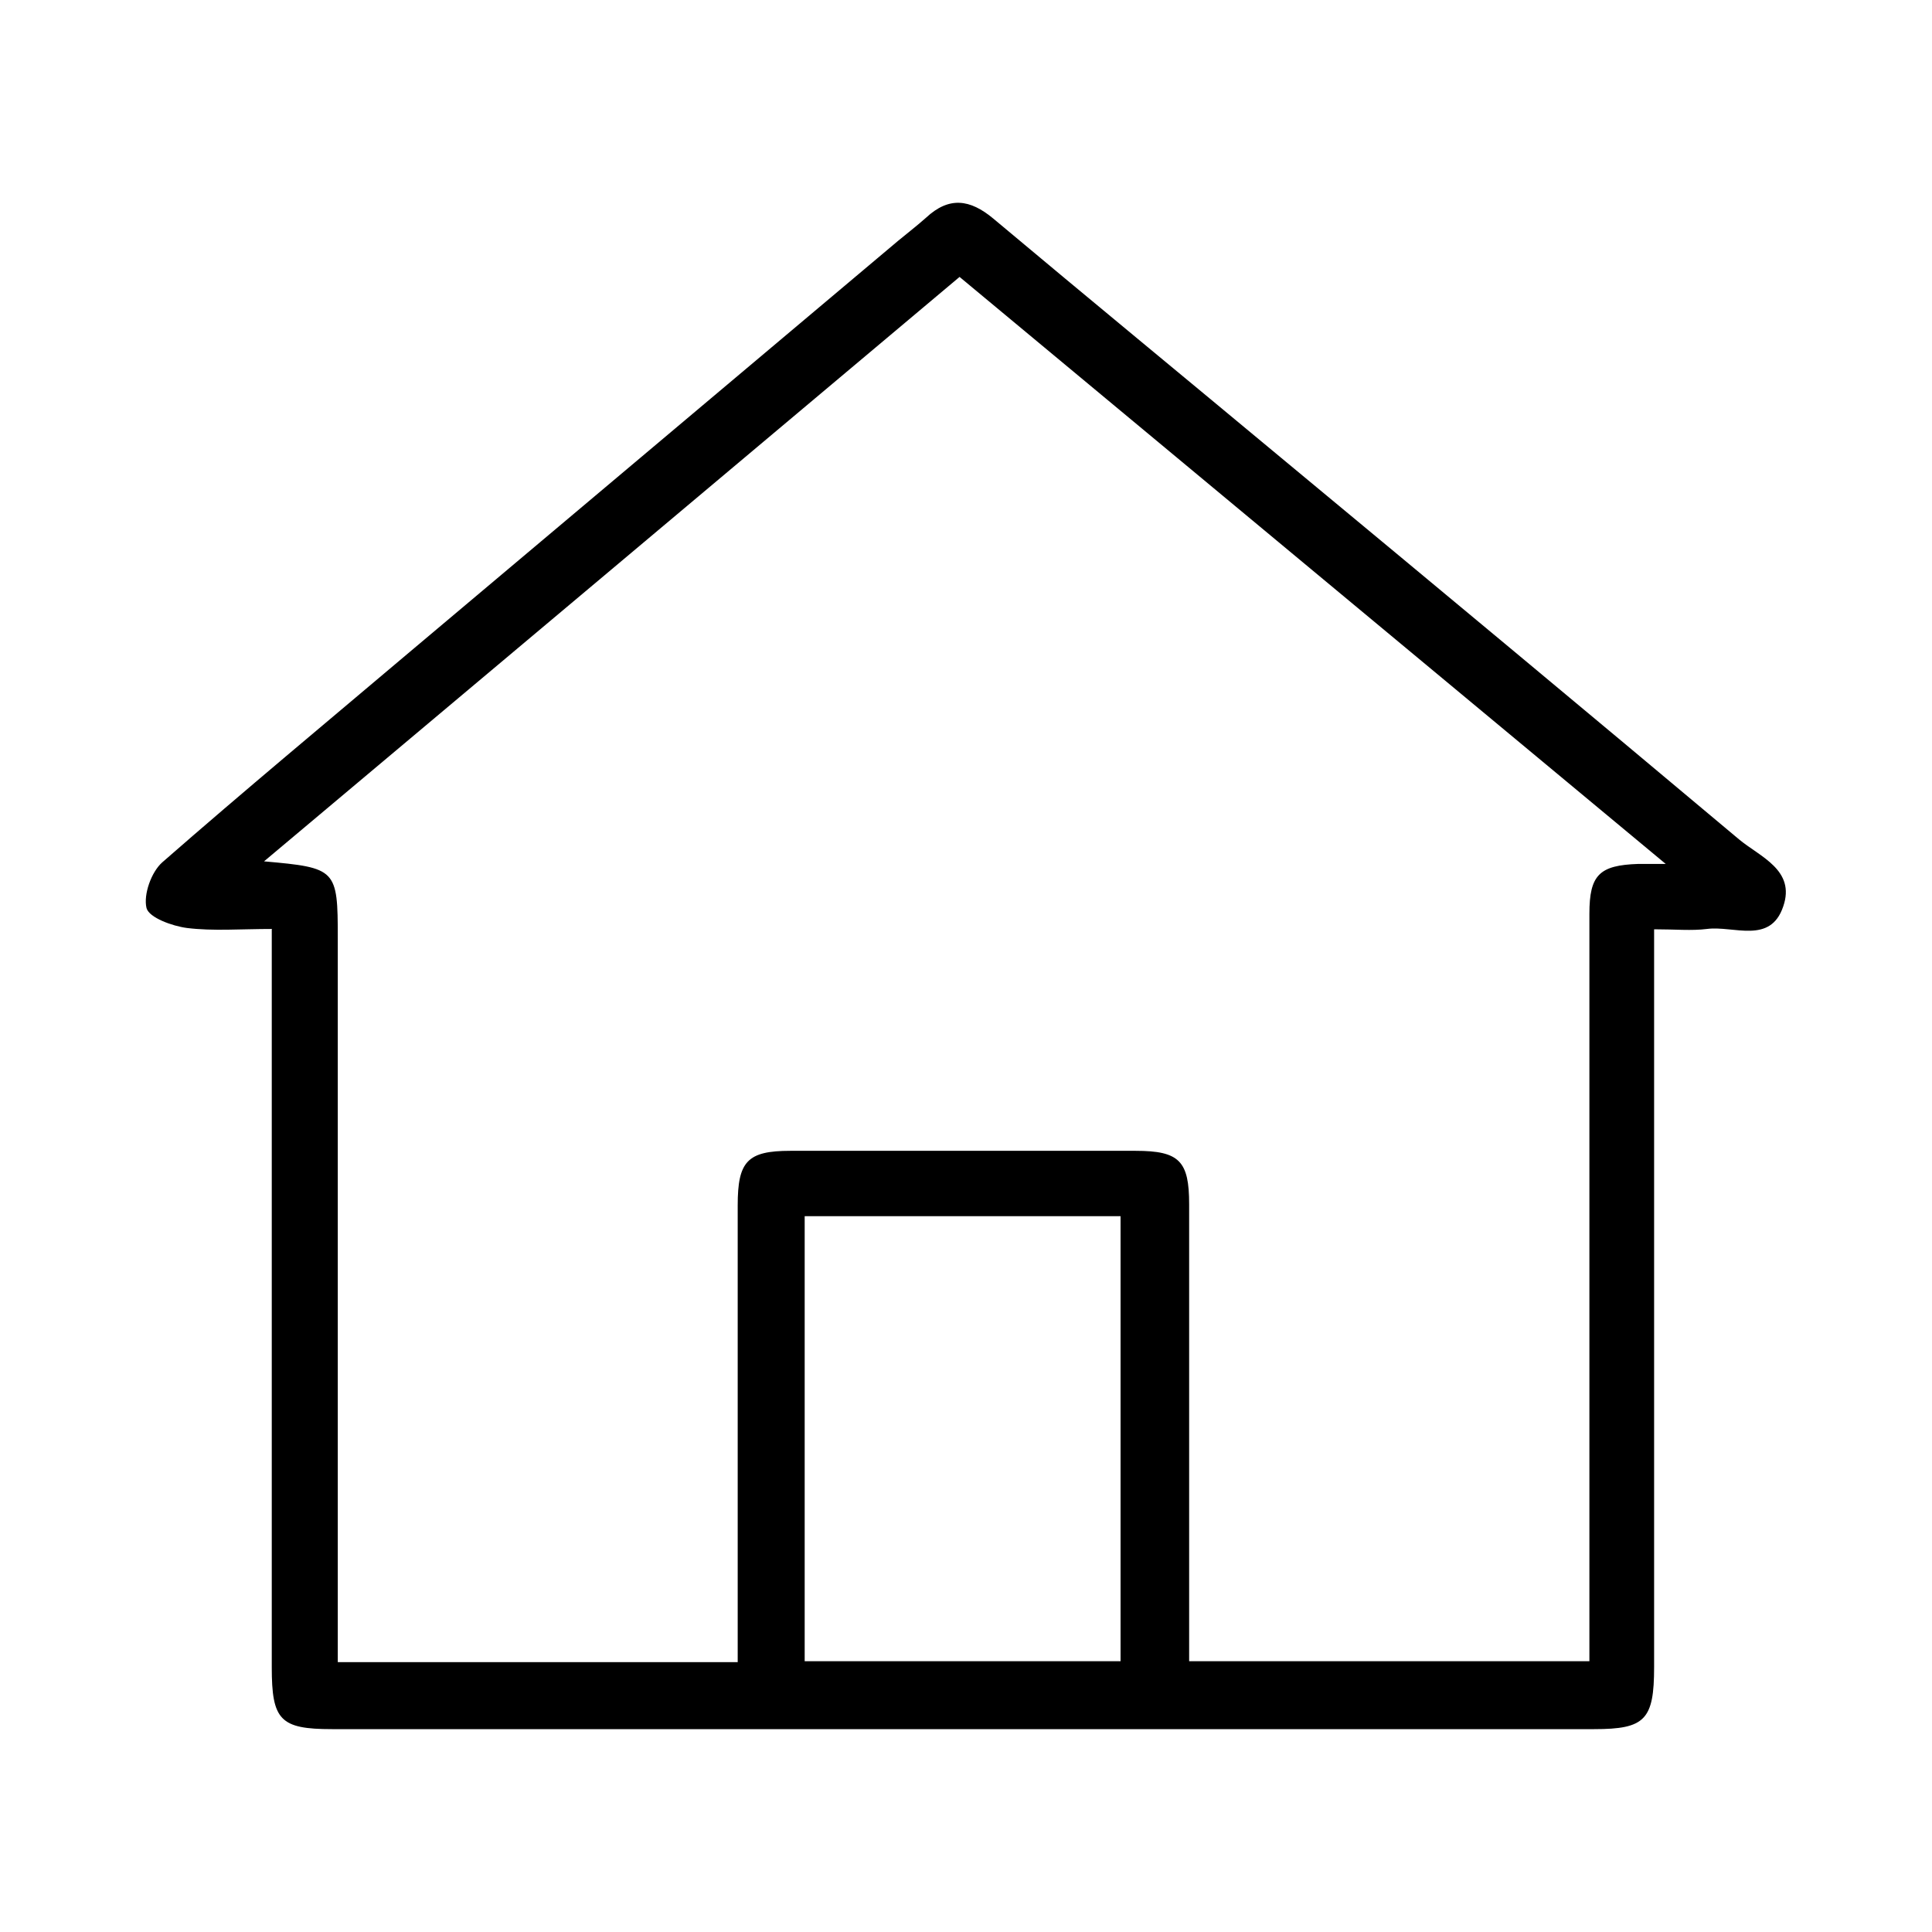 <svg xmlns="http://www.w3.org/2000/svg" id="Layer_1" data-name="Layer 1" viewBox="0 0 60 60"><defs><style>      .cls-1 {        fill: #000;        stroke-width: 0px;      }    </style></defs><path class="cls-1" d="M8.45,28.85c-.99,0-1.83.07-2.64-.03-.46-.06-1.18-.32-1.26-.62-.1-.42.15-1.12.49-1.42,2.55-2.23,5.15-4.39,7.74-6.58,5.04-4.24,10.07-8.48,15.11-12.72.29-.24.59-.47.87-.72.71-.66,1.36-.58,2.09.03,2.97,2.49,5.96,4.95,8.94,7.43,4.75,3.94,9.49,7.88,14.22,11.85.65.54,1.76.95,1.37,2.08-.4,1.19-1.54.59-2.37.7-.48.06-.97.01-1.64.01,0,.48,0,.91,0,1.34,0,7.19,0,14.38,0,21.57,0,1.64-.28,1.93-1.86,1.93-13.07,0-26.13,0-39.2,0-1.61,0-1.87-.28-1.87-1.92,0-7.19,0-14.38,0-21.57,0-.41,0-.81,0-1.35ZM22.91,51.62c0-.5,0-.91,0-1.32,0-4.29,0-8.58,0-12.87,0-1.36.3-1.69,1.63-1.69,3.58,0,7.15,0,10.73,0,1.36,0,1.66.32,1.66,1.66,0,4.33,0,8.66,0,12.98,0,.4,0,.8,0,1.21h12.43c0-2.75,0-5.41,0-8.08,0-5.04,0-10.09,0-15.13,0-1.21.31-1.51,1.52-1.55.2,0,.41,0,.85,0-7.43-6.17-14.66-12.19-21.93-18.23-7.21,6.06-14.36,12.07-21.6,18.15,2.25.2,2.29.24,2.29,2.38,0,7.08,0,14.15,0,21.23,0,.4,0,.81,0,1.26h12.41ZM24.99,37.77v13.82h9.81v-13.82h-9.81Z"></path></svg>
